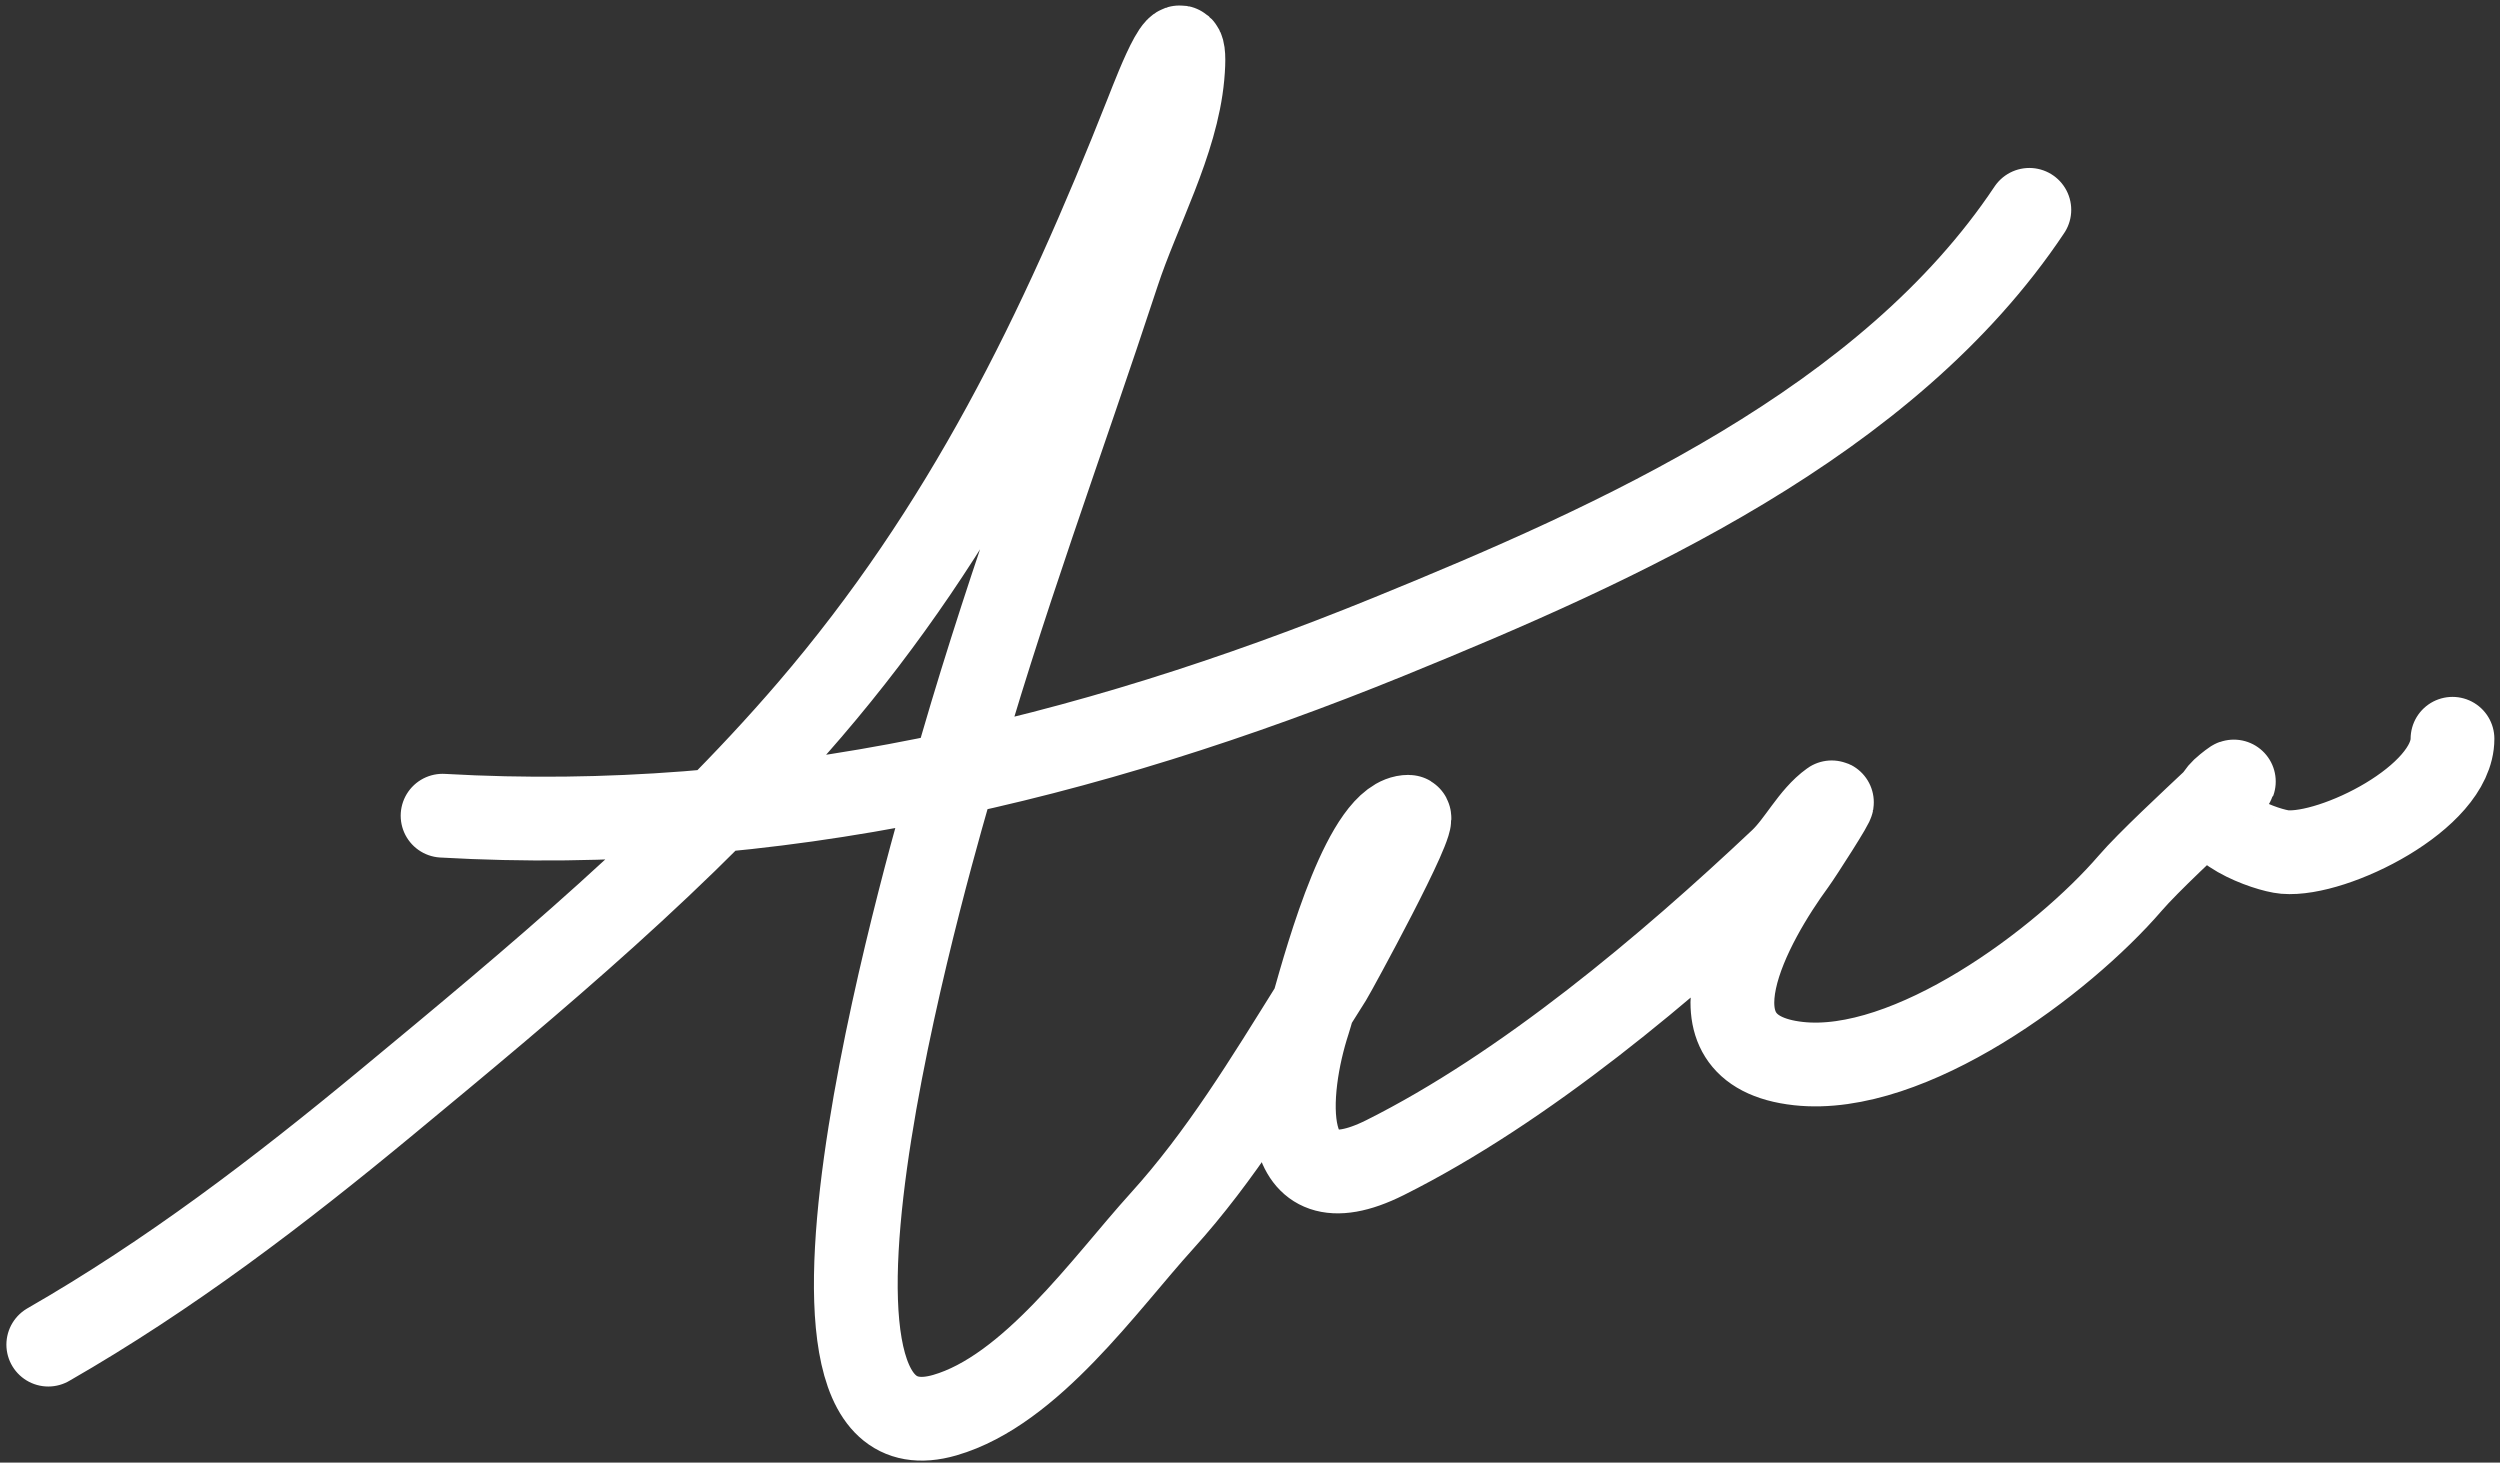 <svg width="388" height="227" viewBox="0 0 388 227" fill="none" xmlns="http://www.w3.org/2000/svg">
<rect x="0" y="0" width="388" height="227" fill="#333333" stroke="none"/>
<path d="M7.493 208.687C26.373 197.844 43.31 184.908 60.063 171.041C82.912 152.128 106.295 132.734 125.652 110.179C149.751 82.099 164.554 51.637 177.973 17.642C179.623 13.463 184.551 0.591 183.529 11.838C182.596 22.096 176.665 32.694 173.496 42.352C164.901 68.545 155.291 94.192 147.874 120.793C146.219 126.729 115.664 228.586 146.63 219.632C159.977 215.773 171.494 199.244 180.295 189.532C189.517 179.356 196.572 167.669 203.815 156.071M203.815 156.071C204.705 154.646 205.598 153.223 206.498 151.804C207.003 151.008 220.284 126.763 218.604 126.763C211.998 126.763 206.079 148.076 203.815 156.071ZM203.815 156.071C203.505 157.168 203.263 158.015 203.098 158.521C199.622 169.167 197.832 188.226 214.955 179.665C236.675 168.805 258.799 150.156 276.398 133.562C279.218 130.903 281.127 126.773 284.275 124.524C284.889 124.085 279.394 132.633 278.471 133.894C271.887 142.884 260.3 163.007 279.134 165.071C296.348 166.958 320.072 149.302 330.627 137.045C333.37 133.859 340.126 127.582 343.947 123.983M343.947 123.983C346.521 121.559 347.763 120.35 345.552 122.119C344.76 122.753 344.241 123.377 343.947 123.983ZM343.947 123.983C341.785 128.447 351.813 132.001 354.59 132.235C362.229 132.881 380.627 123.779 380.627 114.657M68.687 126.597C119.863 129.521 168.439 118.007 215.536 98.819C251.491 84.171 292.974 65.539 314.955 32.567" stroke="white" stroke-width="13" stroke-linecap="round"/>
</svg>
